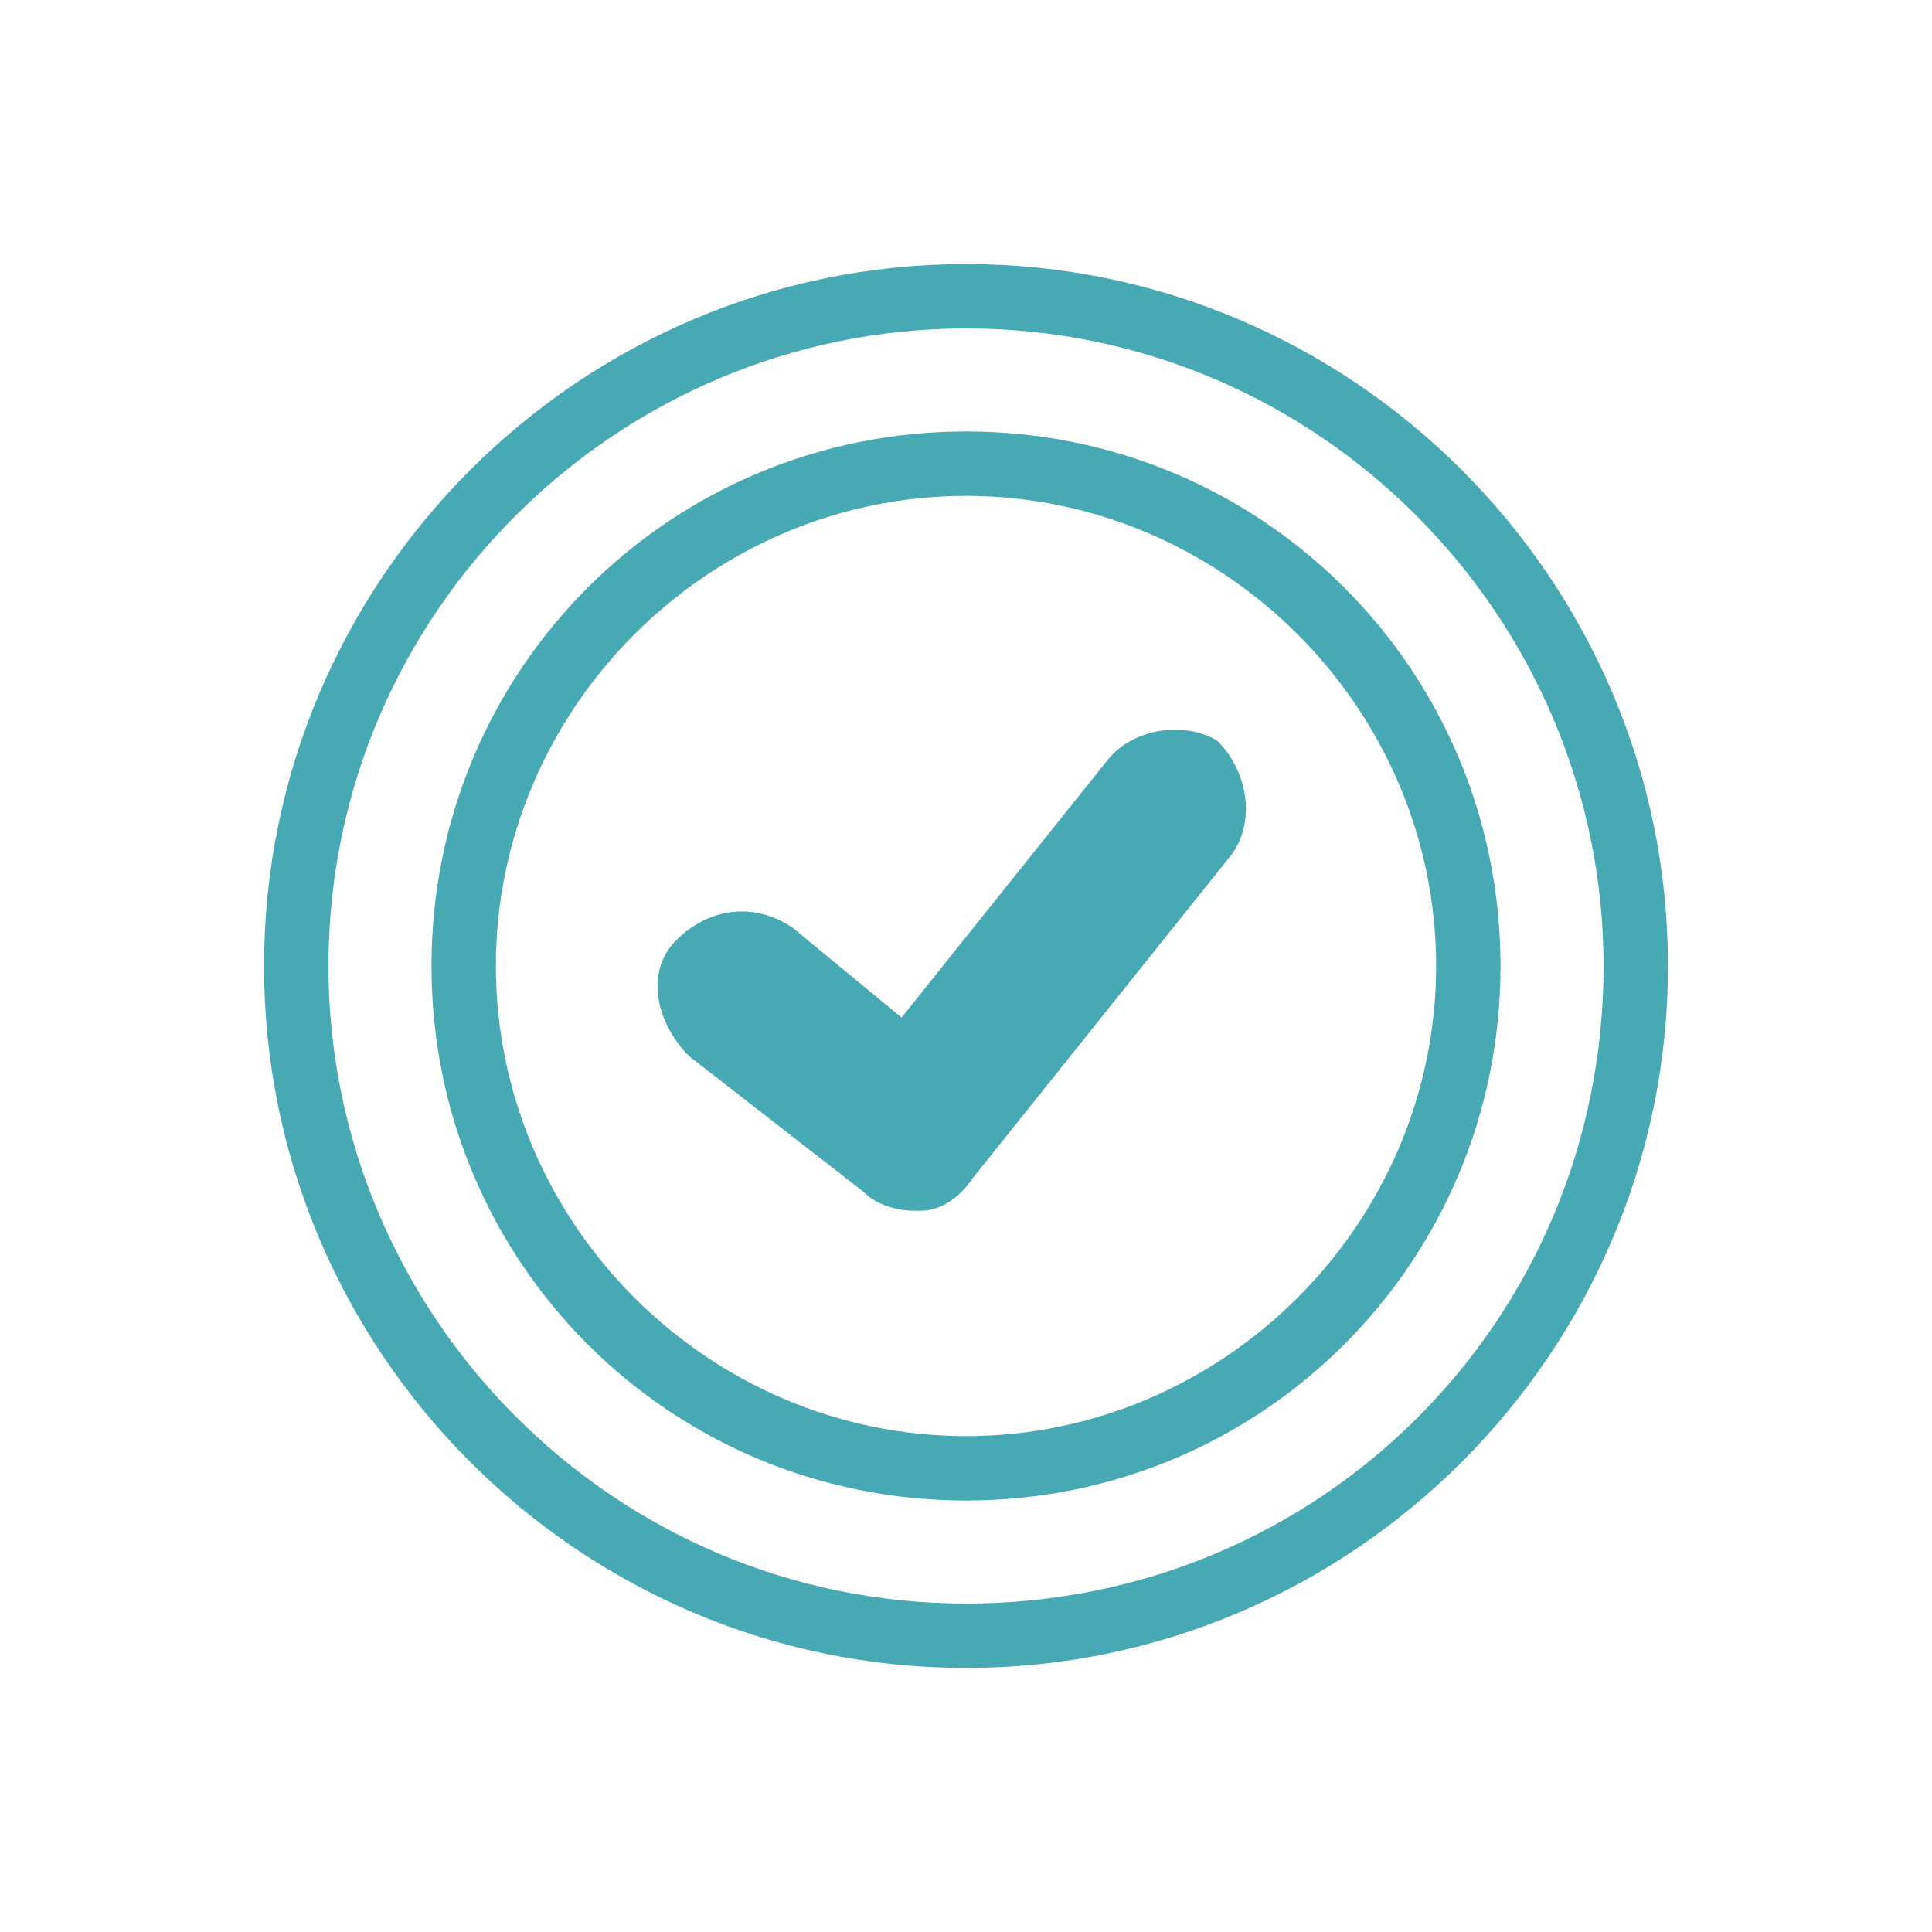 <?xml version="1.0" encoding="utf-8"?>
<!-- Generator: Adobe Illustrator 21.1.0, SVG Export Plug-In . SVG Version: 6.00 Build 0)  -->
<svg version="1.1" id="Ebene_1" xmlns="http://www.w3.org/2000/svg" xmlns:xlink="http://www.w3.org/1999/xlink" x="0px" y="0px"
	 viewBox="0 0 30 30" style="enable-background:new 0 0 30 30;" xml:space="preserve">
<style type="text/css">
	.st0{fill:#46A9B4;}
</style>
<title>58_gedecktes_Risiko_Ereignis</title>
<path class="st0" d="M15,6.7c-4.6,0-8.3,3.7-8.3,8.3s3.7,8.3,8.3,8.3s8.3-3.7,8.3-8.3S19.6,6.7,15,6.7z M15,22.3
	c-4,0-7.3-3.3-7.3-7.3S11,7.7,15,7.7s7.3,3.3,7.3,7.3l0,0C22.3,19,19,22.3,15,22.3z"/>
<path class="st0" d="M15,4.1C9,4.1,4.1,9,4.1,15S9,25.9,15,25.9S25.9,21,25.9,15S21,4.1,15,4.1z M15,24.9c-5.5,0-9.9-4.5-9.9-9.9
	c0-5.5,4.5-9.9,9.9-9.9c5.5,0,9.9,4.5,9.9,9.9C24.9,20.5,20.5,24.9,15,24.9z"/>
<path class="st0" d="M17.2,11.8l-3.2,4l-1.7-1.4c-0.6-0.4-1.3-0.3-1.8,0.2s-0.3,1.3,0.2,1.8l0,0l2.7,2.1c0.2,0.2,0.5,0.3,0.8,0.3
	h0.1c0.3,0,0.6-0.2,0.8-0.5l4-5c0.4-0.5,0.3-1.3-0.2-1.8C18.4,11.2,17.6,11.3,17.2,11.8z"/>
</svg>
